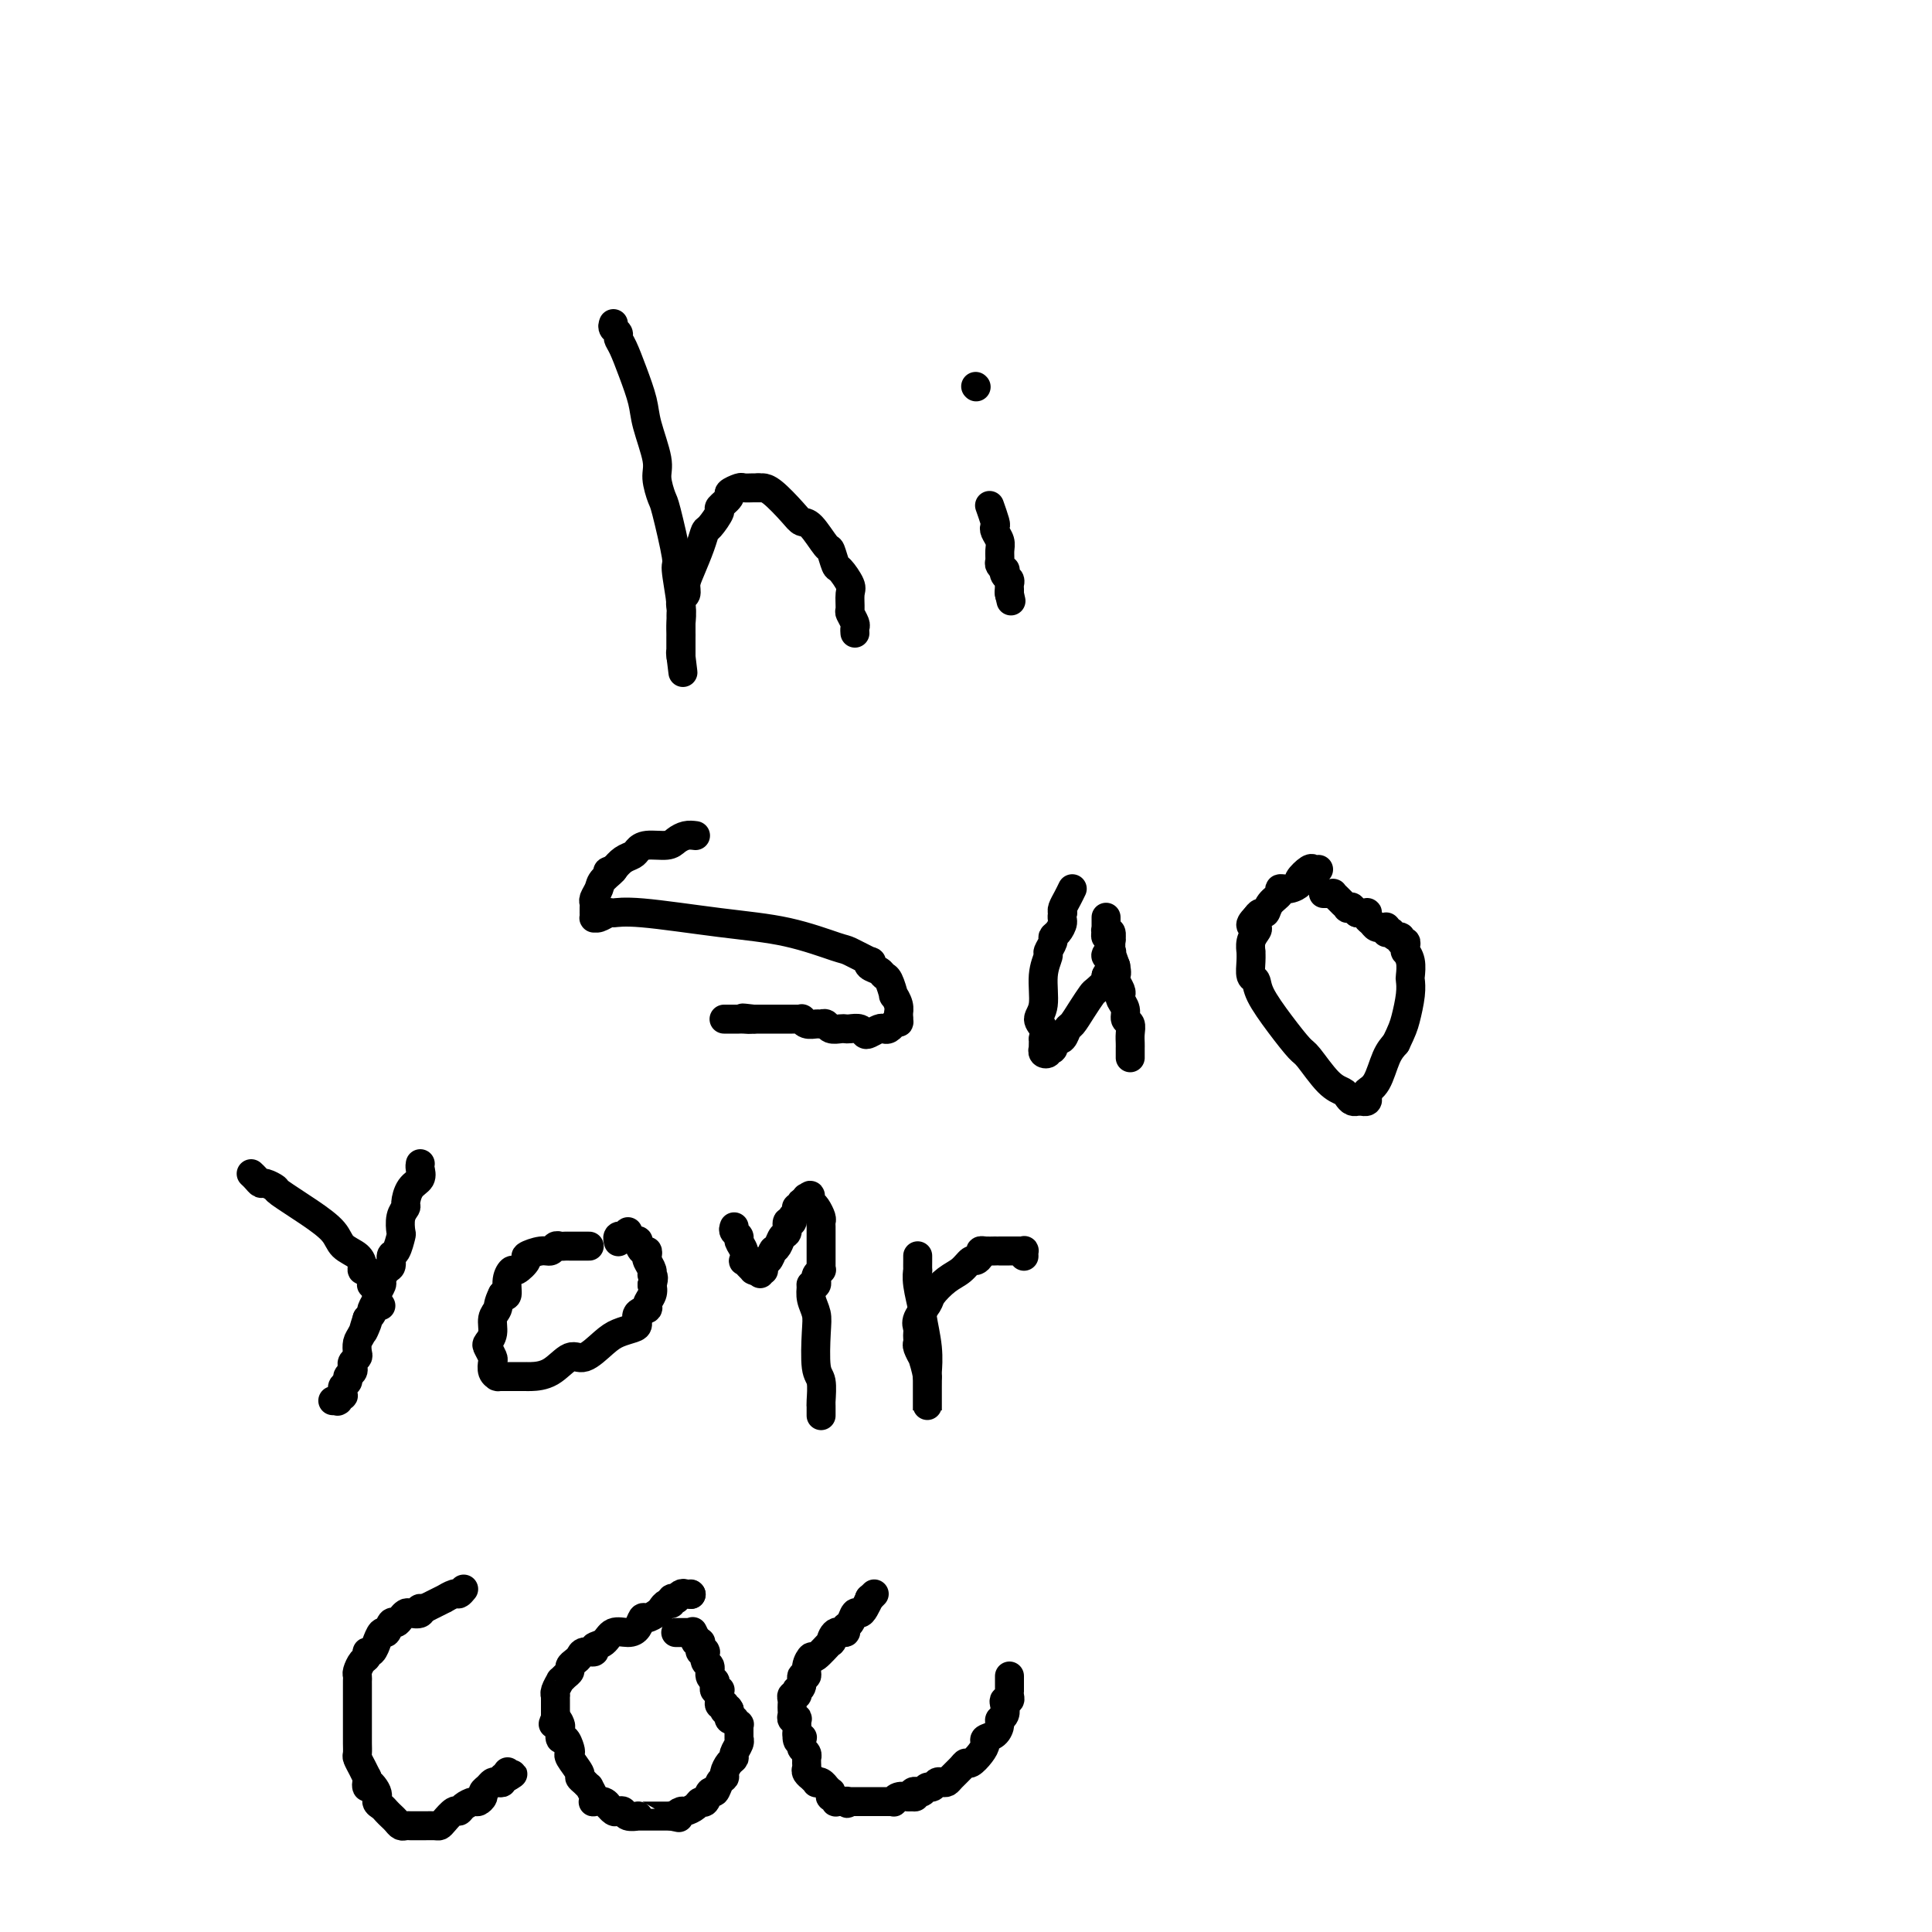 <svg viewBox='0 0 400 400' version='1.1' xmlns='http://www.w3.org/2000/svg' xmlns:xlink='http://www.w3.org/1999/xlink'><g fill='none' stroke='#000000' stroke-width='6' stroke-linecap='round' stroke-linejoin='round'><path d='M127,67c-0.118,0.331 -0.236,0.663 0,1c0.236,0.337 0.827,0.680 1,1c0.173,0.320 -0.071,0.616 0,1c0.071,0.384 0.458,0.854 1,2c0.542,1.146 1.241,2.966 2,5c0.759,2.034 1.580,4.283 2,6c0.420,1.717 0.440,2.904 1,5c0.560,2.096 1.660,5.102 2,7c0.340,1.898 -0.082,2.688 0,4c0.082,1.312 0.667,3.145 1,4c0.333,0.855 0.415,0.732 1,3c0.585,2.268 1.673,6.926 2,9c0.327,2.074 -0.109,1.563 0,3c0.109,1.437 0.761,4.823 1,7c0.239,2.177 0.064,3.147 0,4c-0.064,0.853 -0.017,1.591 0,2c0.017,0.409 0.005,0.491 0,1c-0.005,0.509 -0.001,1.445 0,2c0.001,0.555 0.000,0.730 0,1c-0.000,0.270 -0.000,0.635 0,1'/><path d='M141,136c0.774,6.343 0.207,1.699 0,0c-0.207,-1.699 -0.056,-0.455 0,0c0.056,0.455 0.015,0.120 0,0c-0.015,-0.120 -0.004,-0.025 0,0c0.004,0.025 0.001,-0.020 0,0c-0.001,0.020 -0.000,0.104 0,0c0.000,-0.104 0.000,-0.395 0,-1c-0.000,-0.605 0.000,-1.524 0,-2c-0.000,-0.476 -0.000,-0.509 0,-1c0.000,-0.491 0.000,-1.440 0,-2c-0.000,-0.560 -0.001,-0.731 0,-1c0.001,-0.269 0.004,-0.635 0,-1c-0.004,-0.365 -0.016,-0.731 0,-1c0.016,-0.269 0.059,-0.443 0,-1c-0.059,-0.557 -0.219,-1.496 0,-2c0.219,-0.504 0.819,-0.573 1,-1c0.181,-0.427 -0.055,-1.211 0,-2c0.055,-0.789 0.401,-1.581 1,-3c0.599,-1.419 1.451,-3.464 2,-5c0.549,-1.536 0.796,-2.562 1,-3c0.204,-0.438 0.364,-0.288 1,-1c0.636,-0.712 1.747,-2.286 2,-3c0.253,-0.714 -0.351,-0.570 0,-1c0.351,-0.430 1.656,-1.436 2,-2c0.344,-0.564 -0.272,-0.687 0,-1c0.272,-0.313 1.434,-0.816 2,-1c0.566,-0.184 0.537,-0.050 1,0c0.463,0.050 1.418,0.014 2,0c0.582,-0.014 0.791,-0.007 1,0'/><path d='M157,101c0.862,0.001 1.018,0.004 1,0c-0.018,-0.004 -0.210,-0.015 0,0c0.210,0.015 0.823,0.057 2,1c1.177,0.943 2.917,2.785 4,4c1.083,1.215 1.509,1.801 2,2c0.491,0.199 1.047,0.012 2,1c0.953,0.988 2.301,3.150 3,4c0.699,0.850 0.747,0.386 1,1c0.253,0.614 0.709,2.305 1,3c0.291,0.695 0.417,0.395 1,1c0.583,0.605 1.624,2.116 2,3c0.376,0.884 0.087,1.140 0,2c-0.087,0.860 0.029,2.325 0,3c-0.029,0.675 -0.204,0.559 0,1c0.204,0.441 0.787,1.439 1,2c0.213,0.561 0.057,0.687 0,1c-0.057,0.313 -0.015,0.815 0,1c0.015,0.185 0.004,0.053 0,0c-0.004,-0.053 -0.002,-0.026 0,0'/><path d='M205,105c-0.111,-0.314 -0.222,-0.628 0,0c0.222,0.628 0.777,2.198 1,3c0.223,0.802 0.112,0.834 0,1c-0.112,0.166 -0.227,0.464 0,1c0.227,0.536 0.797,1.311 1,2c0.203,0.689 0.041,1.294 0,2c-0.041,0.706 0.041,1.513 0,2c-0.041,0.487 -0.203,0.655 0,1c0.203,0.345 0.772,0.866 1,1c0.228,0.134 0.114,-0.118 0,0c-0.114,0.118 -0.227,0.606 0,1c0.227,0.394 0.793,0.693 1,1c0.207,0.307 0.056,0.622 0,1c-0.056,0.378 -0.015,0.819 0,1c0.015,0.181 0.004,0.101 0,0c-0.004,-0.101 -0.001,-0.223 0,0c0.001,0.223 0.000,0.791 0,1c-0.000,0.209 -0.000,0.060 0,0c0.000,-0.060 0.000,-0.030 0,0'/><path d='M209,123c0.619,2.785 0.166,0.746 0,0c-0.166,-0.746 -0.045,-0.201 0,0c0.045,0.201 0.013,0.057 0,0c-0.013,-0.057 -0.006,-0.029 0,0'/><path d='M202,80c0.000,0.000 0.100,0.100 0.1,0.1'/><path d='M144,173c-0.651,-0.081 -1.302,-0.162 -2,0c-0.698,0.162 -1.443,0.569 -2,1c-0.557,0.431 -0.926,0.888 -2,1c-1.074,0.112 -2.854,-0.122 -4,0c-1.146,0.122 -1.658,0.600 -2,1c-0.342,0.400 -0.515,0.723 -1,1c-0.485,0.277 -1.281,0.508 -2,1c-0.719,0.492 -1.359,1.246 -2,2'/><path d='M127,180c-2.520,0.986 -0.322,-0.048 0,0c0.322,0.048 -1.234,1.178 -2,2c-0.766,0.822 -0.741,1.334 -1,2c-0.259,0.666 -0.801,1.485 -1,2c-0.199,0.515 -0.053,0.727 0,1c0.053,0.273 0.014,0.608 0,1c-0.014,0.392 -0.004,0.841 0,1c0.004,0.159 0.000,0.028 0,0c-0.000,-0.028 0.002,0.046 0,0c-0.002,-0.046 -0.007,-0.212 0,0c0.007,0.212 0.028,0.803 0,1c-0.028,0.197 -0.103,-0.002 0,0c0.103,0.002 0.384,0.203 1,0c0.616,-0.203 1.566,-0.810 2,-1c0.434,-0.190 0.351,0.037 1,0c0.649,-0.037 2.030,-0.338 6,0c3.970,0.338 10.529,1.314 16,2c5.471,0.686 9.855,1.083 14,2c4.145,0.917 8.051,2.354 10,3c1.949,0.646 1.940,0.502 3,1c1.060,0.498 3.187,1.640 4,2c0.813,0.360 0.312,-0.061 0,0c-0.312,0.061 -0.433,0.602 0,1c0.433,0.398 1.422,0.651 2,1c0.578,0.349 0.747,0.793 1,1c0.253,0.207 0.590,0.178 1,1c0.410,0.822 0.895,2.497 1,3c0.105,0.503 -0.168,-0.164 0,0c0.168,0.164 0.776,1.160 1,2c0.224,0.840 0.064,1.526 0,2c-0.064,0.474 -0.032,0.737 0,1'/><path d='M186,211c0.292,1.255 0.023,0.393 0,0c-0.023,-0.393 0.201,-0.315 0,0c-0.201,0.315 -0.826,0.868 -1,1c-0.174,0.132 0.104,-0.157 0,0c-0.104,0.157 -0.592,0.761 -1,1c-0.408,0.239 -0.738,0.113 -1,0c-0.262,-0.113 -0.455,-0.212 -1,0c-0.545,0.212 -1.442,0.736 -2,1c-0.558,0.264 -0.779,0.266 -1,0c-0.221,-0.266 -0.444,-0.802 -1,-1c-0.556,-0.198 -1.444,-0.057 -2,0c-0.556,0.057 -0.779,0.029 -1,0c-0.221,-0.029 -0.439,-0.061 -1,0c-0.561,0.061 -1.463,0.213 -2,0c-0.537,-0.213 -0.708,-0.793 -1,-1c-0.292,-0.207 -0.704,-0.041 -1,0c-0.296,0.041 -0.475,-0.041 -1,0c-0.525,0.041 -1.397,0.207 -2,0c-0.603,-0.207 -0.936,-0.788 -1,-1c-0.064,-0.212 0.141,-0.057 0,0c-0.141,0.057 -0.630,0.015 -1,0c-0.370,-0.015 -0.623,-0.004 -1,0c-0.377,0.004 -0.878,0.001 -1,0c-0.122,-0.001 0.135,-0.000 0,0c-0.135,0.000 -0.662,0.000 -1,0c-0.338,-0.000 -0.488,-0.000 -1,0c-0.512,0.000 -1.385,0.000 -2,0c-0.615,-0.000 -0.973,-0.000 -1,0c-0.027,0.000 0.278,0.000 0,0c-0.278,-0.000 -1.139,-0.000 -2,0'/><path d='M156,211c-3.896,-0.464 -1.636,-0.124 -1,0c0.636,0.124 -0.351,0.033 -1,0c-0.649,-0.033 -0.959,-0.009 -1,0c-0.041,0.009 0.186,0.002 0,0c-0.186,-0.002 -0.786,-0.001 -1,0c-0.214,0.001 -0.044,0.000 0,0c0.044,-0.000 -0.040,-0.000 0,0c0.040,0.000 0.203,0.000 0,0c-0.203,-0.000 -0.772,-0.000 -1,0c-0.228,0.000 -0.113,0.000 0,0c0.113,-0.000 0.226,-0.000 0,0c-0.226,0.000 -0.792,0.000 -1,0c-0.208,-0.000 -0.060,-0.000 0,0c0.060,0.000 0.030,0.000 0,0'/><path d='M222,184c-0.311,0.644 -0.622,1.289 -1,2c-0.378,0.711 -0.822,1.489 -1,2c-0.178,0.511 -0.089,0.756 0,1'/><path d='M220,189c-0.266,1.119 0.068,1.417 0,2c-0.068,0.583 -0.539,1.450 -1,2c-0.461,0.550 -0.912,0.784 -1,1c-0.088,0.216 0.188,0.414 0,1c-0.188,0.586 -0.840,1.561 -1,2c-0.160,0.439 0.171,0.344 0,1c-0.171,0.656 -0.845,2.064 -1,4c-0.155,1.936 0.207,4.399 0,6c-0.207,1.601 -0.984,2.341 -1,3c-0.016,0.659 0.728,1.238 1,2c0.272,0.762 0.073,1.706 0,2c-0.073,0.294 -0.021,-0.061 0,0c0.021,0.061 0.010,0.539 0,1c-0.010,0.461 -0.018,0.904 0,1c0.018,0.096 0.061,-0.157 0,0c-0.061,0.157 -0.228,0.724 0,1c0.228,0.276 0.850,0.263 1,0c0.150,-0.263 -0.171,-0.775 0,-1c0.171,-0.225 0.833,-0.164 1,0c0.167,0.164 -0.162,0.429 0,0c0.162,-0.429 0.816,-1.552 1,-2c0.184,-0.448 -0.103,-0.219 0,0c0.103,0.219 0.595,0.430 1,0c0.405,-0.430 0.723,-1.501 1,-2c0.277,-0.499 0.512,-0.428 1,-1c0.488,-0.572 1.227,-1.789 2,-3c0.773,-1.211 1.578,-2.417 2,-3c0.422,-0.583 0.460,-0.541 1,-1c0.540,-0.459 1.583,-1.417 2,-2c0.417,-0.583 0.209,-0.792 0,-1'/><path d='M229,202c1.950,-3.311 0.326,-3.590 0,-4c-0.326,-0.410 0.646,-0.951 1,-1c0.354,-0.049 0.091,0.394 0,0c-0.091,-0.394 -0.010,-1.626 0,-2c0.010,-0.374 -0.050,0.110 0,0c0.050,-0.110 0.209,-0.813 0,-1c-0.209,-0.187 -0.788,0.142 -1,0c-0.212,-0.142 -0.057,-0.755 0,-1c0.057,-0.245 0.015,-0.122 0,0c-0.015,0.122 -0.004,0.243 0,0c0.004,-0.243 0.001,-0.849 0,-1c-0.001,-0.151 -0.000,0.152 0,0c0.000,-0.152 0.000,-0.759 0,-1c-0.000,-0.241 -0.000,-0.117 0,0c0.000,0.117 -0.000,0.228 0,0c0.000,-0.228 0.000,-0.794 0,-1c-0.000,-0.206 -0.000,-0.052 0,0c0.000,0.052 0.000,0.003 0,0c-0.000,-0.003 -0.001,0.042 0,0c0.001,-0.042 0.004,-0.171 0,0c-0.004,0.171 -0.015,0.641 0,1c0.015,0.359 0.057,0.607 0,1c-0.057,0.393 -0.212,0.930 0,1c0.212,0.070 0.792,-0.326 1,0c0.208,0.326 0.046,1.376 0,2c-0.046,0.624 0.026,0.822 0,1c-0.026,0.178 -0.150,0.337 0,1c0.150,0.663 0.575,1.832 1,3'/><path d='M231,200c0.325,1.659 0.139,1.806 0,2c-0.139,0.194 -0.229,0.436 0,1c0.229,0.564 0.778,1.450 1,2c0.222,0.550 0.116,0.762 0,1c-0.116,0.238 -0.241,0.500 0,1c0.241,0.500 0.849,1.237 1,2c0.151,0.763 -0.156,1.554 0,2c0.156,0.446 0.774,0.549 1,1c0.226,0.451 0.061,1.249 0,2c-0.061,0.751 -0.016,1.454 0,2c0.016,0.546 0.004,0.935 0,1c-0.004,0.065 -0.001,-0.192 0,0c0.001,0.192 0.000,0.835 0,1c-0.000,0.165 -0.000,-0.148 0,0c0.000,0.148 0.000,0.757 0,1c-0.000,0.243 -0.000,0.122 0,0'/><path d='M273,180c-0.373,0.055 -0.746,0.110 -1,0c-0.254,-0.110 -0.388,-0.384 -1,0c-0.612,0.384 -1.703,1.426 -2,2c-0.297,0.574 0.201,0.681 0,1c-0.201,0.319 -1.100,0.850 -2,1c-0.900,0.150 -1.799,-0.080 -2,0c-0.201,0.080 0.297,0.469 0,1c-0.297,0.531 -1.389,1.204 -2,2c-0.611,0.796 -0.741,1.714 -1,2c-0.259,0.286 -0.645,-0.061 -1,0c-0.355,0.061 -0.677,0.531 -1,1'/><path d='M260,190c-2.027,1.963 -0.596,1.870 0,2c0.596,0.130 0.356,0.484 0,1c-0.356,0.516 -0.828,1.193 -1,2c-0.172,0.807 -0.042,1.745 0,2c0.042,0.255 -0.002,-0.174 0,0c0.002,0.174 0.050,0.950 0,2c-0.050,1.050 -0.199,2.372 0,3c0.199,0.628 0.748,0.560 1,1c0.252,0.440 0.209,1.389 1,3c0.791,1.611 2.415,3.885 4,6c1.585,2.115 3.132,4.072 4,5c0.868,0.928 1.059,0.827 2,2c0.941,1.173 2.634,3.621 4,5c1.366,1.379 2.404,1.690 3,2c0.596,0.310 0.748,0.619 1,1c0.252,0.381 0.602,0.834 1,1c0.398,0.166 0.842,0.044 1,0c0.158,-0.044 0.028,-0.012 0,0c-0.028,0.012 0.045,0.003 0,0c-0.045,-0.003 -0.209,-0.001 0,0c0.209,0.001 0.792,0.001 1,0c0.208,-0.001 0.042,-0.003 0,0c-0.042,0.003 0.040,0.012 0,0c-0.040,-0.012 -0.201,-0.045 0,0c0.201,0.045 0.764,0.167 1,0c0.236,-0.167 0.146,-0.625 0,-1c-0.146,-0.375 -0.348,-0.668 0,-1c0.348,-0.332 1.248,-0.705 2,-2c0.752,-1.295 1.358,-3.513 2,-5c0.642,-1.487 1.321,-2.244 2,-3'/><path d='M289,216c1.321,-2.733 1.623,-3.565 2,-5c0.377,-1.435 0.829,-3.474 1,-5c0.171,-1.526 0.060,-2.538 0,-3c-0.060,-0.462 -0.069,-0.375 0,-1c0.069,-0.625 0.216,-1.961 0,-3c-0.216,-1.039 -0.794,-1.780 -1,-2c-0.206,-0.220 -0.040,0.081 0,0c0.040,-0.081 -0.044,-0.542 0,-1c0.044,-0.458 0.218,-0.911 0,-1c-0.218,-0.089 -0.828,0.186 -1,0c-0.172,-0.186 0.094,-0.834 0,-1c-0.094,-0.166 -0.547,0.152 -1,0c-0.453,-0.152 -0.906,-0.772 -1,-1c-0.094,-0.228 0.171,-0.065 0,0c-0.171,0.065 -0.778,0.031 -1,0c-0.222,-0.031 -0.058,-0.061 0,0c0.058,0.061 0.012,0.213 0,0c-0.012,-0.213 0.011,-0.789 0,-1c-0.011,-0.211 -0.056,-0.056 0,0c0.056,0.056 0.212,0.015 0,0c-0.212,-0.015 -0.792,-0.003 -1,0c-0.208,0.003 -0.044,-0.002 0,0c0.044,0.002 -0.030,0.012 0,0c0.030,-0.012 0.166,-0.045 0,0c-0.166,0.045 -0.632,0.170 -1,0c-0.368,-0.170 -0.637,-0.634 -1,-1c-0.363,-0.366 -0.818,-0.634 -1,-1c-0.182,-0.366 -0.090,-0.830 0,-1c0.090,-0.170 0.178,-0.046 0,0c-0.178,0.046 -0.622,0.013 -1,0c-0.378,-0.013 -0.689,-0.007 -1,0'/><path d='M281,189c-1.863,-1.769 -1.020,-1.191 -1,-1c0.020,0.191 -0.782,-0.004 -1,0c-0.218,0.004 0.148,0.208 0,0c-0.148,-0.208 -0.809,-0.826 -1,-1c-0.191,-0.174 0.090,0.097 0,0c-0.090,-0.097 -0.550,-0.562 -1,-1c-0.450,-0.438 -0.891,-0.849 -1,-1c-0.109,-0.151 0.114,-0.040 0,0c-0.114,0.040 -0.567,0.011 -1,0c-0.433,-0.011 -0.848,-0.003 -1,0c-0.152,0.003 -0.041,0.001 0,0c0.041,-0.001 0.011,-0.000 0,0c-0.011,0.000 -0.003,0.000 0,0c0.003,-0.000 0.001,-0.000 0,0c-0.001,0.000 -0.000,0.000 0,0'/><path d='M52,243c0.323,0.302 0.646,0.603 1,1c0.354,0.397 0.740,0.889 1,1c0.260,0.111 0.395,-0.158 1,0c0.605,0.158 1.680,0.742 2,1c0.320,0.258 -0.114,0.190 1,1c1.114,0.810 3.777,2.496 6,4c2.223,1.504 4.006,2.824 5,4c0.994,1.176 1.197,2.209 2,3c0.803,0.791 2.205,1.340 3,2c0.795,0.660 0.984,1.430 1,2c0.016,0.570 -0.139,0.940 0,1c0.139,0.060 0.573,-0.190 1,0c0.427,0.190 0.845,0.821 1,1c0.155,0.179 0.045,-0.093 0,0c-0.045,0.093 -0.026,0.550 0,1c0.026,0.450 0.060,0.891 0,1c-0.060,0.109 -0.212,-0.114 0,0c0.212,0.114 0.789,0.566 1,1c0.211,0.434 0.057,0.851 0,1c-0.057,0.149 -0.015,0.030 0,0c0.015,-0.030 0.004,0.030 0,0c-0.004,-0.030 -0.001,-0.152 0,0c0.001,0.152 0.001,0.576 0,1'/><path d='M78,269c1.500,2.333 0.750,1.167 0,0'/><path d='M87,241c0.014,-0.063 0.028,-0.125 0,0c-0.028,0.125 -0.098,0.439 0,1c0.098,0.561 0.362,1.370 0,2c-0.362,0.630 -1.351,1.080 -2,2c-0.649,0.920 -0.958,2.310 -1,3c-0.042,0.690 0.182,0.679 0,1c-0.182,0.321 -0.771,0.974 -1,2c-0.229,1.026 -0.099,2.426 0,3c0.099,0.574 0.167,0.324 0,1c-0.167,0.676 -0.571,2.279 -1,3c-0.429,0.721 -0.884,0.559 -1,1c-0.116,0.441 0.109,1.484 0,2c-0.109,0.516 -0.550,0.504 -1,1c-0.450,0.496 -0.909,1.499 -1,2c-0.091,0.501 0.187,0.502 0,1c-0.187,0.498 -0.837,1.495 -1,2c-0.163,0.505 0.163,0.517 0,1c-0.163,0.483 -0.813,1.438 -1,2c-0.187,0.562 0.089,0.732 0,1c-0.089,0.268 -0.545,0.634 -1,1'/><path d='M76,273c-1.657,5.080 -0.299,1.781 0,1c0.299,-0.781 -0.459,0.957 -1,2c-0.541,1.043 -0.863,1.393 -1,2c-0.137,0.607 -0.088,1.472 0,2c0.088,0.528 0.216,0.719 0,1c-0.216,0.281 -0.775,0.653 -1,1c-0.225,0.347 -0.117,0.670 0,1c0.117,0.330 0.242,0.665 0,1c-0.242,0.335 -0.850,0.668 -1,1c-0.150,0.332 0.157,0.662 0,1c-0.157,0.338 -0.778,0.683 -1,1c-0.222,0.317 -0.045,0.607 0,1c0.045,0.393 -0.041,0.890 0,1c0.041,0.110 0.208,-0.167 0,0c-0.208,0.167 -0.792,0.777 -1,1c-0.208,0.223 -0.042,0.060 0,0c0.042,-0.060 -0.041,-0.016 0,0c0.041,0.016 0.207,0.004 0,0c-0.207,-0.004 -0.786,-0.001 -1,0c-0.214,0.001 -0.061,0.000 0,0c0.061,-0.000 0.031,-0.000 0,0'/><path d='M122,258c-0.220,0.000 -0.440,0.000 -1,0c-0.560,-0.000 -1.460,-0.001 -2,0c-0.540,0.001 -0.722,0.004 -1,0c-0.278,-0.004 -0.653,-0.016 -1,0c-0.347,0.016 -0.665,0.060 -1,0c-0.335,-0.060 -0.687,-0.225 -1,0c-0.313,0.225 -0.588,0.839 -1,1c-0.412,0.161 -0.961,-0.130 -2,0c-1.039,0.130 -2.570,0.680 -3,1c-0.430,0.320 0.239,0.408 0,1c-0.239,0.592 -1.387,1.686 -2,2c-0.613,0.314 -0.690,-0.153 -1,0c-0.310,0.153 -0.853,0.926 -1,2c-0.147,1.074 0.101,2.450 0,3c-0.101,0.550 -0.550,0.275 -1,0'/><path d='M104,268c-0.935,1.836 -0.773,2.427 -1,3c-0.227,0.573 -0.842,1.127 -1,2c-0.158,0.873 0.140,2.064 0,3c-0.140,0.936 -0.718,1.616 -1,2c-0.282,0.384 -0.268,0.471 0,1c0.268,0.529 0.790,1.501 1,2c0.210,0.499 0.108,0.526 0,1c-0.108,0.474 -0.221,1.395 0,2c0.221,0.605 0.776,0.894 1,1c0.224,0.106 0.115,0.028 0,0c-0.115,-0.028 -0.238,-0.008 0,0c0.238,0.008 0.836,0.002 1,0c0.164,-0.002 -0.106,-0.001 0,0c0.106,0.001 0.589,0.000 1,0c0.411,-0.000 0.752,0.000 1,0c0.248,-0.000 0.404,-0.001 1,0c0.596,0.001 1.633,0.002 2,0c0.367,-0.002 0.064,-0.008 0,0c-0.064,0.008 0.111,0.031 1,0c0.889,-0.031 2.492,-0.116 4,-1c1.508,-0.884 2.922,-2.566 4,-3c1.078,-0.434 1.820,0.379 3,0c1.180,-0.379 2.797,-1.951 4,-3c1.203,-1.049 1.990,-1.577 3,-2c1.010,-0.423 2.241,-0.743 3,-1c0.759,-0.257 1.044,-0.453 1,-1c-0.044,-0.547 -0.418,-1.445 0,-2c0.418,-0.555 1.627,-0.767 2,-1c0.373,-0.233 -0.092,-0.486 0,-1c0.092,-0.514 0.741,-1.290 1,-2c0.259,-0.710 0.130,-1.355 0,-2'/><path d='M135,266c0.603,-1.814 0.110,-1.849 0,-2c-0.110,-0.151 0.164,-0.417 0,-1c-0.164,-0.583 -0.766,-1.485 -1,-2c-0.234,-0.515 -0.099,-0.645 0,-1c0.099,-0.355 0.162,-0.935 0,-1c-0.162,-0.065 -0.550,0.384 -1,0c-0.450,-0.384 -0.962,-1.602 -1,-2c-0.038,-0.398 0.397,0.023 0,0c-0.397,-0.023 -1.627,-0.491 -2,-1c-0.373,-0.509 0.110,-1.061 0,-1c-0.110,0.061 -0.814,0.734 -1,1c-0.186,0.266 0.146,0.124 0,0c-0.146,-0.124 -0.771,-0.229 -1,0c-0.229,0.229 -0.062,0.792 0,1c0.062,0.208 0.018,0.059 0,0c-0.018,-0.059 -0.009,-0.030 0,0'/><path d='M152,254c-0.121,0.328 -0.243,0.656 0,1c0.243,0.344 0.849,0.704 1,1c0.151,0.296 -0.153,0.527 0,1c0.153,0.473 0.763,1.188 1,2c0.237,0.812 0.102,1.720 0,2c-0.102,0.280 -0.171,-0.069 0,0c0.171,0.069 0.582,0.554 1,1c0.418,0.446 0.844,0.851 1,1c0.156,0.149 0.042,0.040 0,0c-0.042,-0.040 -0.012,-0.011 0,0c0.012,0.011 0.006,0.003 0,0c-0.006,-0.003 -0.012,-0.001 0,0c0.012,0.001 0.042,0.000 0,0c-0.042,-0.000 -0.155,-0.000 0,0c0.155,0.000 0.577,0.000 1,0'/><path d='M157,263c0.769,1.393 0.192,0.374 0,0c-0.192,-0.374 0.001,-0.103 0,0c-0.001,0.103 -0.197,0.037 0,0c0.197,-0.037 0.788,-0.046 1,0c0.212,0.046 0.047,0.149 0,0c-0.047,-0.149 0.026,-0.548 0,-1c-0.026,-0.452 -0.151,-0.958 0,-1c0.151,-0.042 0.580,0.379 1,0c0.420,-0.379 0.833,-1.559 1,-2c0.167,-0.441 0.087,-0.144 0,0c-0.087,0.144 -0.182,0.136 0,0c0.182,-0.136 0.641,-0.400 1,-1c0.359,-0.600 0.617,-1.537 1,-2c0.383,-0.463 0.891,-0.453 1,-1c0.109,-0.547 -0.181,-1.653 0,-2c0.181,-0.347 0.833,0.065 1,0c0.167,-0.065 -0.151,-0.606 0,-1c0.151,-0.394 0.772,-0.642 1,-1c0.228,-0.358 0.065,-0.828 0,-1c-0.065,-0.172 -0.031,-0.046 0,0c0.031,0.046 0.061,0.012 0,0c-0.061,-0.012 -0.212,-0.004 0,0c0.212,0.004 0.789,0.002 1,0c0.211,-0.002 0.057,-0.004 0,0c-0.057,0.004 -0.016,0.015 0,0c0.016,-0.015 0.008,-0.057 0,0c-0.008,0.057 -0.016,0.211 0,0c0.016,-0.211 0.056,-0.789 0,-1c-0.056,-0.211 -0.207,-0.057 0,0c0.207,0.057 0.774,0.016 1,0c0.226,-0.016 0.113,-0.008 0,0'/><path d='M167,249c1.548,-2.391 0.418,-1.370 0,-1c-0.418,0.370 -0.123,0.087 0,0c0.123,-0.087 0.075,0.022 0,0c-0.075,-0.022 -0.178,-0.175 0,0c0.178,0.175 0.636,0.677 1,1c0.364,0.323 0.633,0.468 1,1c0.367,0.532 0.830,1.452 1,2c0.170,0.548 0.045,0.723 0,1c-0.045,0.277 -0.012,0.656 0,1c0.012,0.344 0.003,0.652 0,1c-0.003,0.348 -0.001,0.736 0,1c0.001,0.264 0.000,0.403 0,1c-0.000,0.597 0.000,1.652 0,2c-0.000,0.348 -0.000,-0.012 0,0c0.000,0.012 0.001,0.395 0,1c-0.001,0.605 -0.004,1.433 0,2c0.004,0.567 0.015,0.874 0,1c-0.015,0.126 -0.057,0.071 0,0c0.057,-0.071 0.212,-0.159 0,0c-0.212,0.159 -0.793,0.564 -1,1c-0.207,0.436 -0.041,0.901 0,1c0.041,0.099 -0.041,-0.170 0,0c0.041,0.170 0.207,0.778 0,1c-0.207,0.222 -0.788,0.060 -1,0c-0.212,-0.060 -0.057,-0.016 0,0c0.057,0.016 0.016,0.005 0,0c-0.016,-0.005 -0.008,-0.002 0,0'/><path d='M168,266c-0.111,0.997 -0.222,1.994 0,3c0.222,1.006 0.777,2.021 1,3c0.223,0.979 0.112,1.923 0,4c-0.112,2.077 -0.226,5.288 0,7c0.226,1.712 0.793,1.927 1,3c0.207,1.073 0.056,3.006 0,4c-0.056,0.994 -0.015,1.050 0,1c0.015,-0.050 0.004,-0.206 0,0c-0.004,0.206 -0.001,0.773 0,1c0.001,0.227 0.000,0.113 0,0c-0.000,-0.113 -0.000,-0.226 0,0c0.000,0.226 0.000,0.792 0,1c-0.000,0.208 -0.000,0.060 0,0c0.000,-0.060 0.000,-0.030 0,0'/><path d='M190,260c0.002,0.182 0.005,0.364 0,1c-0.005,0.636 -0.016,1.724 0,2c0.016,0.276 0.061,-0.262 0,0c-0.061,0.262 -0.227,1.324 0,3c0.227,1.676 0.845,3.964 1,5c0.155,1.036 -0.155,0.818 0,2c0.155,1.182 0.774,3.764 1,6c0.226,2.236 0.061,4.126 0,5c-0.061,0.874 -0.016,0.731 0,1c0.016,0.269 0.004,0.952 0,2c-0.004,1.048 -0.001,2.463 0,3c0.001,0.537 0.000,0.195 0,0c-0.000,-0.195 -0.000,-0.244 0,0c0.000,0.244 0.000,0.779 0,1c-0.000,0.221 -0.000,0.126 0,0c0.000,-0.126 0.000,-0.285 0,0c-0.000,0.285 -0.000,1.013 0,1c0.000,-0.013 0.000,-0.769 0,-1c-0.000,-0.231 -0.000,0.062 0,0c0.000,-0.062 0.000,-0.478 0,-1c-0.000,-0.522 -0.000,-1.149 0,-2c0.000,-0.851 0.000,-1.925 0,-3'/><path d='M192,285c-0.243,-1.709 -0.850,-3.480 -1,-4c-0.150,-0.520 0.156,0.211 0,0c-0.156,-0.211 -0.773,-1.366 -1,-2c-0.227,-0.634 -0.063,-0.749 0,-1c0.063,-0.251 0.024,-0.637 0,-1c-0.024,-0.363 -0.033,-0.701 0,-1c0.033,-0.299 0.109,-0.559 0,-1c-0.109,-0.441 -0.402,-1.062 0,-2c0.402,-0.938 1.498,-2.192 2,-3c0.502,-0.808 0.410,-1.168 1,-2c0.590,-0.832 1.861,-2.135 3,-3c1.139,-0.865 2.147,-1.293 3,-2c0.853,-0.707 1.551,-1.692 2,-2c0.449,-0.308 0.649,0.061 1,0c0.351,-0.061 0.855,-0.552 1,-1c0.145,-0.448 -0.068,-0.852 0,-1c0.068,-0.148 0.416,-0.040 1,0c0.584,0.040 1.403,0.011 2,0c0.597,-0.011 0.973,-0.003 1,0c0.027,0.003 -0.294,-0.000 0,0c0.294,0.000 1.203,0.004 2,0c0.797,-0.004 1.481,-0.015 2,0c0.519,0.015 0.871,0.057 1,0c0.129,-0.057 0.035,-0.211 0,0c-0.035,0.211 -0.009,0.789 0,1c0.009,0.211 0.002,0.057 0,0c-0.002,-0.057 -0.001,-0.016 0,0c0.001,0.016 0.000,0.008 0,0'/><path d='M96,329c-0.374,0.455 -0.747,0.909 -1,1c-0.253,0.091 -0.385,-0.183 -1,0c-0.615,0.183 -1.711,0.822 -2,1c-0.289,0.178 0.230,-0.106 0,0c-0.230,0.106 -1.209,0.602 -2,1c-0.791,0.398 -1.396,0.699 -2,1'/><path d='M88,333c-1.493,0.559 -1.226,-0.044 -1,0c0.226,0.044 0.411,0.734 0,1c-0.411,0.266 -1.420,0.108 -2,0c-0.580,-0.108 -0.733,-0.164 -1,0c-0.267,0.164 -0.649,0.550 -1,1c-0.351,0.450 -0.672,0.966 -1,1c-0.328,0.034 -0.661,-0.413 -1,0c-0.339,0.413 -0.682,1.688 -1,2c-0.318,0.312 -0.611,-0.338 -1,0c-0.389,0.338 -0.874,1.663 -1,2c-0.126,0.337 0.107,-0.314 0,0c-0.107,0.314 -0.554,1.594 -1,2c-0.446,0.406 -0.890,-0.060 -1,0c-0.110,0.060 0.114,0.646 0,1c-0.114,0.354 -0.566,0.475 -1,1c-0.434,0.525 -0.848,1.456 -1,2c-0.152,0.544 -0.041,0.703 0,1c0.041,0.297 0.011,0.731 0,1c-0.011,0.269 -0.003,0.373 0,1c0.003,0.627 0.001,1.777 0,2c-0.001,0.223 -0.000,-0.480 0,0c0.000,0.480 0.000,2.142 0,3c-0.000,0.858 -0.000,0.911 0,1c0.000,0.089 0.000,0.213 0,1c-0.000,0.787 -0.001,2.238 0,3c0.001,0.762 0.003,0.837 0,1c-0.003,0.163 -0.012,0.414 0,1c0.012,0.586 0.044,1.508 0,2c-0.044,0.492 -0.166,0.556 0,1c0.166,0.444 0.619,1.270 1,2c0.381,0.730 0.691,1.365 1,2'/><path d='M76,368c0.185,3.538 -0.354,1.382 0,1c0.354,-0.382 1.600,1.011 2,2c0.400,0.989 -0.048,1.574 0,2c0.048,0.426 0.590,0.692 1,1c0.410,0.308 0.687,0.657 1,1c0.313,0.343 0.661,0.680 1,1c0.339,0.320 0.668,0.622 1,1c0.332,0.378 0.667,0.833 1,1c0.333,0.167 0.663,0.045 1,0c0.337,-0.045 0.681,-0.012 1,0c0.319,0.012 0.614,0.003 1,0c0.386,-0.003 0.863,-0.000 1,0c0.137,0.000 -0.066,-0.002 0,0c0.066,0.002 0.403,0.007 1,0c0.597,-0.007 1.456,-0.025 2,0c0.544,0.025 0.775,0.095 1,0c0.225,-0.095 0.445,-0.355 1,-1c0.555,-0.645 1.444,-1.675 2,-2c0.556,-0.325 0.780,0.053 1,0c0.220,-0.053 0.436,-0.539 1,-1c0.564,-0.461 1.474,-0.897 2,-1c0.526,-0.103 0.666,0.126 1,0c0.334,-0.126 0.863,-0.608 1,-1c0.137,-0.392 -0.117,-0.692 0,-1c0.117,-0.308 0.605,-0.622 1,-1c0.395,-0.378 0.697,-0.820 1,-1c0.303,-0.180 0.607,-0.100 1,0c0.393,0.100 0.875,0.219 1,0c0.125,-0.219 -0.107,-0.777 0,-1c0.107,-0.223 0.554,-0.112 1,0'/><path d='M105,368c2.321,-1.488 0.625,-0.208 0,0c-0.625,0.208 -0.179,-0.655 0,-1c0.179,-0.345 0.089,-0.173 0,0'/><path d='M143,330c0.000,0.000 0.100,0.100 0.1,0.1'/><path d='M143.1,330.1c-0.190,0.009 -0.717,-0.019 -1.1,-0.1c-0.383,-0.081 -0.624,-0.214 -1,0c-0.376,0.214 -0.888,0.774 -1,1c-0.112,0.226 0.177,0.116 0,0c-0.177,-0.116 -0.820,-0.239 -1,0c-0.180,0.239 0.103,0.839 0,1c-0.103,0.161 -0.591,-0.116 -1,0c-0.409,0.116 -0.739,0.626 -1,1c-0.261,0.374 -0.453,0.612 -1,1c-0.547,0.388 -1.449,0.925 -2,1c-0.551,0.075 -0.752,-0.313 -1,0c-0.248,0.313 -0.544,1.326 -1,2c-0.456,0.674 -1.073,1.008 -2,1c-0.927,-0.008 -2.164,-0.357 -3,0c-0.836,0.357 -1.271,1.419 -2,2c-0.729,0.581 -1.753,0.680 -2,1c-0.247,0.320 0.284,0.859 0,1c-0.284,0.141 -1.382,-0.117 -2,0c-0.618,0.117 -0.757,0.608 -1,1c-0.243,0.392 -0.591,0.684 -1,1c-0.409,0.316 -0.879,0.657 -1,1c-0.121,0.343 0.107,0.687 0,1c-0.107,0.313 -0.551,0.596 -1,1c-0.449,0.404 -0.905,0.931 -1,1c-0.095,0.069 0.171,-0.319 0,0c-0.171,0.319 -0.778,1.345 -1,2c-0.222,0.655 -0.060,0.938 0,1c0.060,0.062 0.016,-0.097 0,0c-0.016,0.097 -0.004,0.449 0,1c0.004,0.551 0.001,1.300 0,2c-0.001,0.700 -0.001,1.350 0,2'/><path d='M115,356c-0.833,1.957 -0.417,0.351 0,0c0.417,-0.351 0.833,0.554 1,1c0.167,0.446 0.084,0.435 0,1c-0.084,0.565 -0.168,1.708 0,2c0.168,0.292 0.589,-0.265 1,0c0.411,0.265 0.813,1.352 1,2c0.187,0.648 0.158,0.856 0,1c-0.158,0.144 -0.445,0.225 0,1c0.445,0.775 1.621,2.244 2,3c0.379,0.756 -0.038,0.797 0,1c0.038,0.203 0.533,0.566 1,1c0.467,0.434 0.908,0.940 1,1c0.092,0.060 -0.165,-0.325 0,0c0.165,0.325 0.752,1.359 1,2c0.248,0.641 0.157,0.889 0,1c-0.157,0.111 -0.379,0.086 0,0c0.379,-0.086 1.358,-0.233 2,0c0.642,0.233 0.946,0.846 1,1c0.054,0.154 -0.141,-0.151 0,0c0.141,0.151 0.620,0.758 1,1c0.380,0.242 0.662,0.117 1,0c0.338,-0.117 0.734,-0.228 1,0c0.266,0.228 0.404,0.793 1,1c0.596,0.207 1.651,0.055 2,0c0.349,-0.055 -0.009,-0.015 0,0c0.009,0.015 0.387,0.004 1,0c0.613,-0.004 1.463,-0.001 2,0c0.537,0.001 0.760,0.000 1,0c0.240,-0.000 0.497,-0.000 1,0c0.503,0.000 1.251,0.000 2,0'/><path d='M139,376c2.649,0.528 1.273,0.347 1,0c-0.273,-0.347 0.557,-0.861 1,-1c0.443,-0.139 0.500,0.098 1,0c0.500,-0.098 1.443,-0.532 2,-1c0.557,-0.468 0.726,-0.969 1,-1c0.274,-0.031 0.652,0.409 1,0c0.348,-0.409 0.667,-1.667 1,-2c0.333,-0.333 0.680,0.258 1,0c0.320,-0.258 0.612,-1.365 1,-2c0.388,-0.635 0.874,-0.799 1,-1c0.126,-0.201 -0.106,-0.439 0,-1c0.106,-0.561 0.550,-1.446 1,-2c0.450,-0.554 0.905,-0.776 1,-1c0.095,-0.224 -0.171,-0.451 0,-1c0.171,-0.549 0.778,-1.419 1,-2c0.222,-0.581 0.060,-0.873 0,-1c-0.060,-0.127 -0.016,-0.091 0,0c0.016,0.091 0.004,0.236 0,0c-0.004,-0.236 -0.001,-0.852 0,-1c0.001,-0.148 0.001,0.172 0,0c-0.001,-0.172 -0.004,-0.834 0,-1c0.004,-0.166 0.015,0.166 0,0c-0.015,-0.166 -0.056,-0.829 0,-1c0.056,-0.171 0.207,0.151 0,0c-0.207,-0.151 -0.774,-0.777 -1,-1c-0.226,-0.223 -0.113,-0.045 0,0c0.113,0.045 0.226,-0.043 0,0c-0.226,0.043 -0.793,0.218 -1,0c-0.207,-0.218 -0.056,-0.828 0,-1c0.056,-0.172 0.016,0.094 0,0c-0.016,-0.094 -0.008,-0.547 0,-1'/><path d='M151,354c-0.537,-1.099 -0.880,-0.346 -1,0c-0.120,0.346 -0.018,0.286 0,0c0.018,-0.286 -0.048,-0.798 0,-1c0.048,-0.202 0.209,-0.092 0,0c-0.209,0.092 -0.788,0.168 -1,0c-0.212,-0.168 -0.057,-0.580 0,-1c0.057,-0.420 0.015,-0.848 0,-1c-0.015,-0.152 -0.003,-0.027 0,0c0.003,0.027 -0.003,-0.045 0,0c0.003,0.045 0.015,0.205 0,0c-0.015,-0.205 -0.055,-0.776 0,-1c0.055,-0.224 0.207,-0.100 0,0c-0.207,0.100 -0.772,0.177 -1,0c-0.228,-0.177 -0.117,-0.610 0,-1c0.117,-0.390 0.242,-0.739 0,-1c-0.242,-0.261 -0.850,-0.434 -1,-1c-0.150,-0.566 0.157,-1.525 0,-2c-0.157,-0.475 -0.778,-0.466 -1,-1c-0.222,-0.534 -0.045,-1.611 0,-2c0.045,-0.389 -0.040,-0.090 0,0c0.040,0.090 0.207,-0.029 0,0c-0.207,0.029 -0.788,0.205 -1,0c-0.212,-0.205 -0.057,-0.791 0,-1c0.057,-0.209 0.015,-0.042 0,0c-0.015,0.042 -0.003,-0.042 0,0c0.003,0.042 -0.003,0.208 0,0c0.003,-0.208 0.015,-0.792 0,-1c-0.015,-0.208 -0.056,-0.042 0,0c0.056,0.042 0.211,-0.040 0,0c-0.211,0.040 -0.788,0.203 -1,0c-0.212,-0.203 -0.061,-0.772 0,-1c0.061,-0.228 0.030,-0.114 0,0'/><path d='M144,339c-1.099,-2.337 -0.347,-0.679 0,0c0.347,0.679 0.290,0.378 0,0c-0.290,-0.378 -0.814,-0.833 -1,-1c-0.186,-0.167 -0.036,-0.045 0,0c0.036,0.045 -0.043,0.012 0,0c0.043,-0.012 0.207,-0.003 0,0c-0.207,0.003 -0.787,0.001 -1,0c-0.213,-0.001 -0.061,-0.000 0,0c0.061,0.000 0.030,0.000 0,0c-0.030,-0.000 -0.061,-0.000 0,0c0.061,0.000 0.212,0.000 0,0c-0.212,-0.000 -0.788,-0.000 -1,0c-0.212,0.000 -0.061,0.000 0,0c0.061,-0.000 0.030,-0.000 0,0c-0.030,0.000 -0.061,0.000 0,0c0.061,-0.000 0.212,-0.000 0,0c-0.212,0.000 -0.789,0.000 -1,0c-0.211,-0.000 -0.057,-0.000 0,0c0.057,0.000 0.015,0.000 0,0c-0.015,-0.000 -0.004,-0.000 0,0c0.004,0.000 0.001,0.000 0,0c-0.001,-0.000 -0.001,-0.000 0,0'/><path d='M181,330c0.000,0.000 -1.000,1.000 -1,1'/><path d='M180,331c-0.107,0.052 0.126,-0.319 0,0c-0.126,0.319 -0.612,1.328 -1,2c-0.388,0.672 -0.677,1.008 -1,1c-0.323,-0.008 -0.681,-0.358 -1,0c-0.319,0.358 -0.598,1.425 -1,2c-0.402,0.575 -0.928,0.659 -1,1c-0.072,0.341 0.310,0.940 0,1c-0.310,0.060 -1.311,-0.420 -2,0c-0.689,0.420 -1.064,1.740 -1,2c0.064,0.260 0.568,-0.539 0,0c-0.568,0.539 -2.209,2.416 -3,3c-0.791,0.584 -0.733,-0.124 -1,0c-0.267,0.124 -0.860,1.081 -1,2c-0.140,0.919 0.172,1.800 0,2c-0.172,0.200 -0.830,-0.282 -1,0c-0.170,0.282 0.147,1.329 0,2c-0.147,0.671 -0.757,0.967 -1,1c-0.243,0.033 -0.118,-0.199 0,0c0.118,0.199 0.228,0.827 0,1c-0.228,0.173 -0.793,-0.108 -1,0c-0.207,0.108 -0.057,0.607 0,1c0.057,0.393 0.019,0.680 0,1c-0.019,0.320 -0.019,0.672 0,1c0.019,0.328 0.058,0.632 0,1c-0.058,0.368 -0.212,0.802 0,1c0.212,0.198 0.789,0.161 1,0c0.211,-0.161 0.057,-0.445 0,0c-0.057,0.445 -0.015,1.620 0,2c0.015,0.380 0.004,-0.034 0,0c-0.004,0.034 -0.002,0.517 0,1'/><path d='M165,359c-0.082,2.405 0.714,1.418 1,1c0.286,-0.418 0.063,-0.266 0,0c-0.063,0.266 0.036,0.645 0,1c-0.036,0.355 -0.206,0.687 0,1c0.206,0.313 0.787,0.609 1,1c0.213,0.391 0.056,0.878 0,1c-0.056,0.122 -0.011,-0.121 0,0c0.011,0.121 -0.012,0.606 0,1c0.012,0.394 0.060,0.698 0,1c-0.060,0.302 -0.227,0.603 0,1c0.227,0.397 0.848,0.890 1,1c0.152,0.110 -0.165,-0.163 0,0c0.165,0.163 0.814,0.760 1,1c0.186,0.240 -0.090,0.121 0,0c0.090,-0.121 0.546,-0.244 1,0c0.454,0.244 0.907,0.854 1,1c0.093,0.146 -0.172,-0.172 0,0c0.172,0.172 0.782,0.835 1,1c0.218,0.165 0.043,-0.166 0,0c-0.043,0.166 0.045,0.829 0,1c-0.045,0.171 -0.222,-0.150 0,0c0.222,0.150 0.844,0.772 1,1c0.156,0.228 -0.155,0.061 0,0c0.155,-0.061 0.777,-0.016 1,0c0.223,0.016 0.046,0.004 0,0c-0.046,-0.004 0.040,-0.001 0,0c-0.040,0.001 -0.207,0.000 0,0c0.207,-0.000 0.786,-0.000 1,0c0.214,0.000 0.061,0.000 0,0c-0.061,-0.000 -0.031,-0.000 0,0'/><path d='M175,373c1.022,0.774 0.078,0.207 0,0c-0.078,-0.207 0.711,-0.056 1,0c0.289,0.056 0.077,0.015 0,0c-0.077,-0.015 -0.020,-0.004 0,0c0.020,0.004 0.004,0.001 0,0c-0.004,-0.001 0.003,-0.000 0,0c-0.003,0.000 -0.014,0.000 0,0c0.014,-0.000 0.055,-0.000 0,0c-0.055,0.000 -0.207,0.000 0,0c0.207,-0.000 0.774,-0.000 1,0c0.226,0.000 0.112,0.000 0,0c-0.112,-0.000 -0.222,-0.000 0,0c0.222,0.000 0.776,0.000 1,0c0.224,-0.000 0.116,0.000 0,0c-0.116,-0.000 -0.241,-0.000 0,0c0.241,0.000 0.848,0.000 1,0c0.152,-0.000 -0.152,-0.000 0,0c0.152,0.000 0.760,0.000 1,0c0.240,-0.000 0.110,-0.000 0,0c-0.110,0.000 -0.202,0.000 0,0c0.202,-0.000 0.699,-0.000 1,0c0.301,0.000 0.406,0.001 1,0c0.594,-0.001 1.678,-0.004 2,0c0.322,0.004 -0.116,0.015 0,0c0.116,-0.015 0.788,-0.057 1,0c0.212,0.057 -0.036,0.211 0,0c0.036,-0.211 0.356,-0.788 1,-1c0.644,-0.212 1.613,-0.061 2,0c0.387,0.061 0.194,0.030 0,0'/><path d='M188,372c2.250,-0.095 1.377,0.167 1,0c-0.377,-0.167 -0.256,-0.762 0,-1c0.256,-0.238 0.646,-0.120 1,0c0.354,0.120 0.672,0.242 1,0c0.328,-0.242 0.665,-0.849 1,-1c0.335,-0.151 0.666,0.154 1,0c0.334,-0.154 0.671,-0.766 1,-1c0.329,-0.234 0.652,-0.091 1,0c0.348,0.091 0.722,0.131 1,0c0.278,-0.131 0.459,-0.433 1,-1c0.541,-0.567 1.442,-1.398 2,-2c0.558,-0.602 0.775,-0.973 1,-1c0.225,-0.027 0.459,0.292 1,0c0.541,-0.292 1.389,-1.195 2,-2c0.611,-0.805 0.986,-1.511 1,-2c0.014,-0.489 -0.332,-0.760 0,-1c0.332,-0.240 1.343,-0.449 2,-1c0.657,-0.551 0.960,-1.444 1,-2c0.040,-0.556 -0.182,-0.775 0,-1c0.182,-0.225 0.767,-0.455 1,-1c0.233,-0.545 0.115,-1.404 0,-2c-0.115,-0.596 -0.227,-0.929 0,-1c0.227,-0.071 0.793,0.122 1,0c0.207,-0.122 0.055,-0.557 0,-1c-0.055,-0.443 -0.015,-0.892 0,-1c0.015,-0.108 0.004,0.126 0,0c-0.004,-0.126 -0.001,-0.611 0,-1c0.001,-0.389 0.000,-0.683 0,-1c-0.000,-0.317 -0.000,-0.659 0,-1'/></g>
</svg>